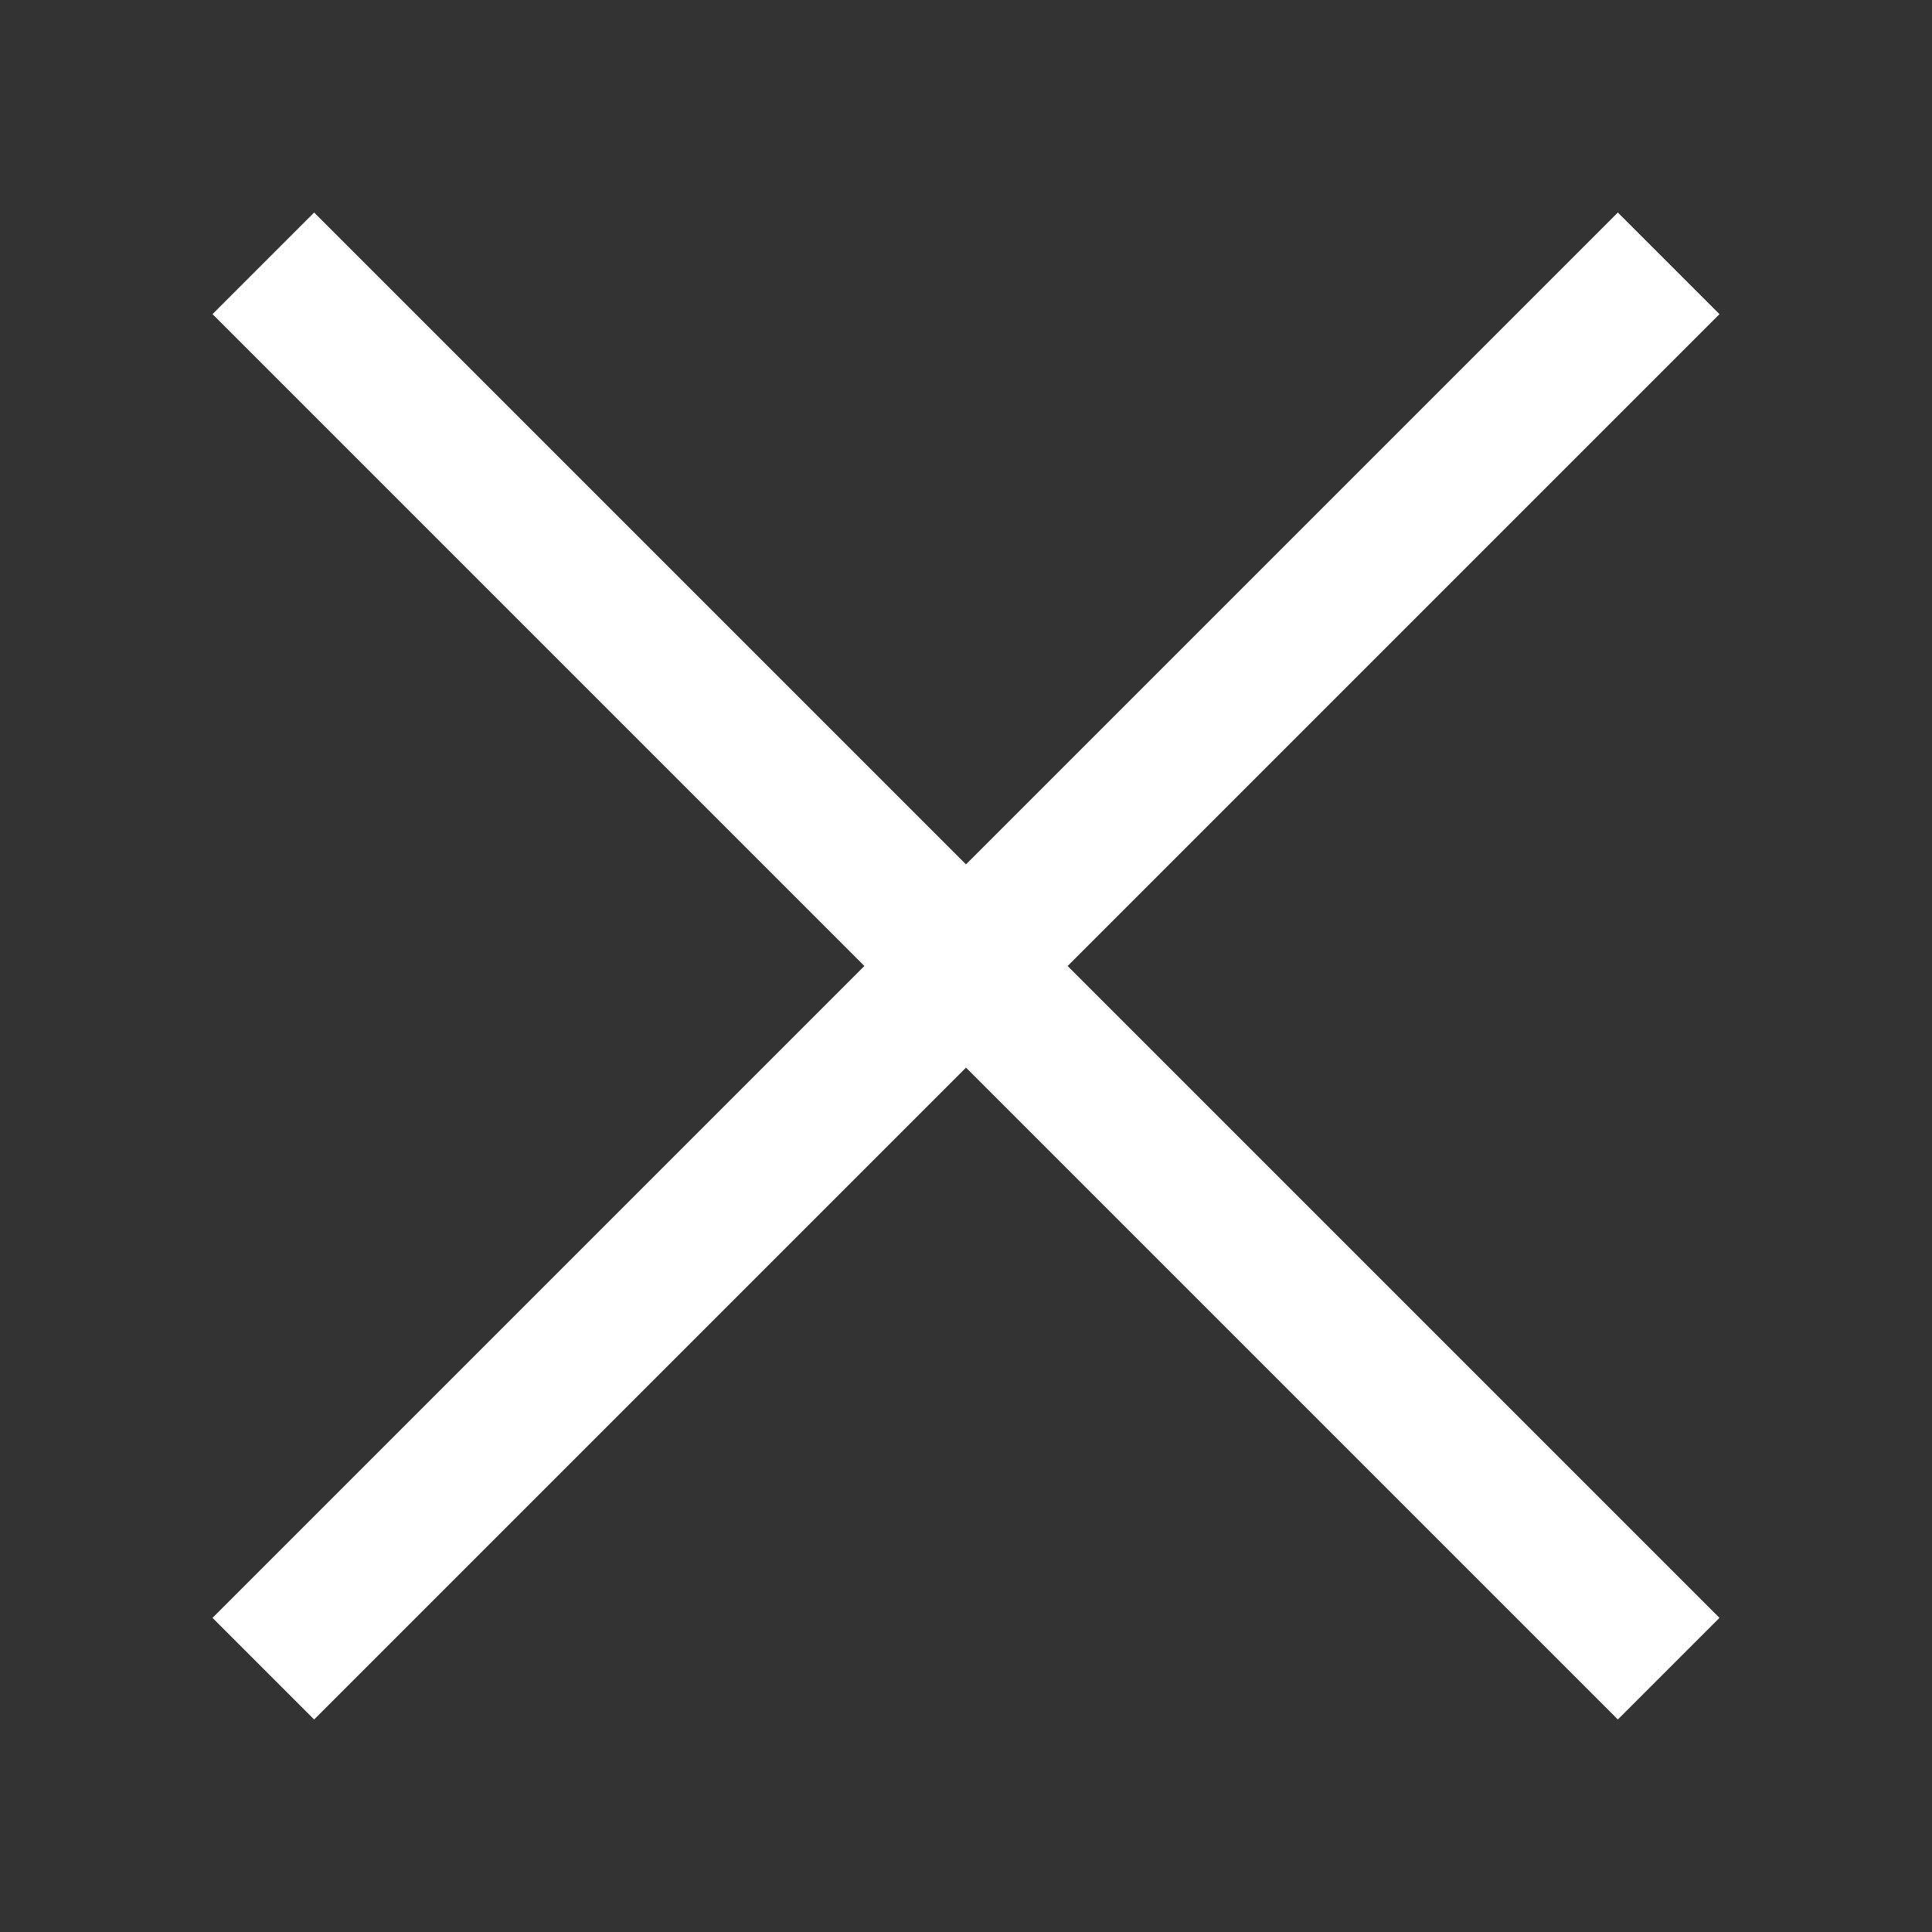 <svg xmlns="http://www.w3.org/2000/svg" width="20" height="20" viewBox="0 0 20 20"><rect x="0" y="0" width="20" height="20" fill="#333333" stroke="none"/><defs><style>.a{fill:#fff;}.b{fill:none;}</style></defs><path class="a" d="M3.252,2.2,17.8,16.748,16.748,17.8,2.2,3.252Z"/><path class="a" d="M2.2,16.748,16.748,2.2,17.8,3.252,3.252,17.8Z"/><rect class="b" width="20" height="20"/></svg>